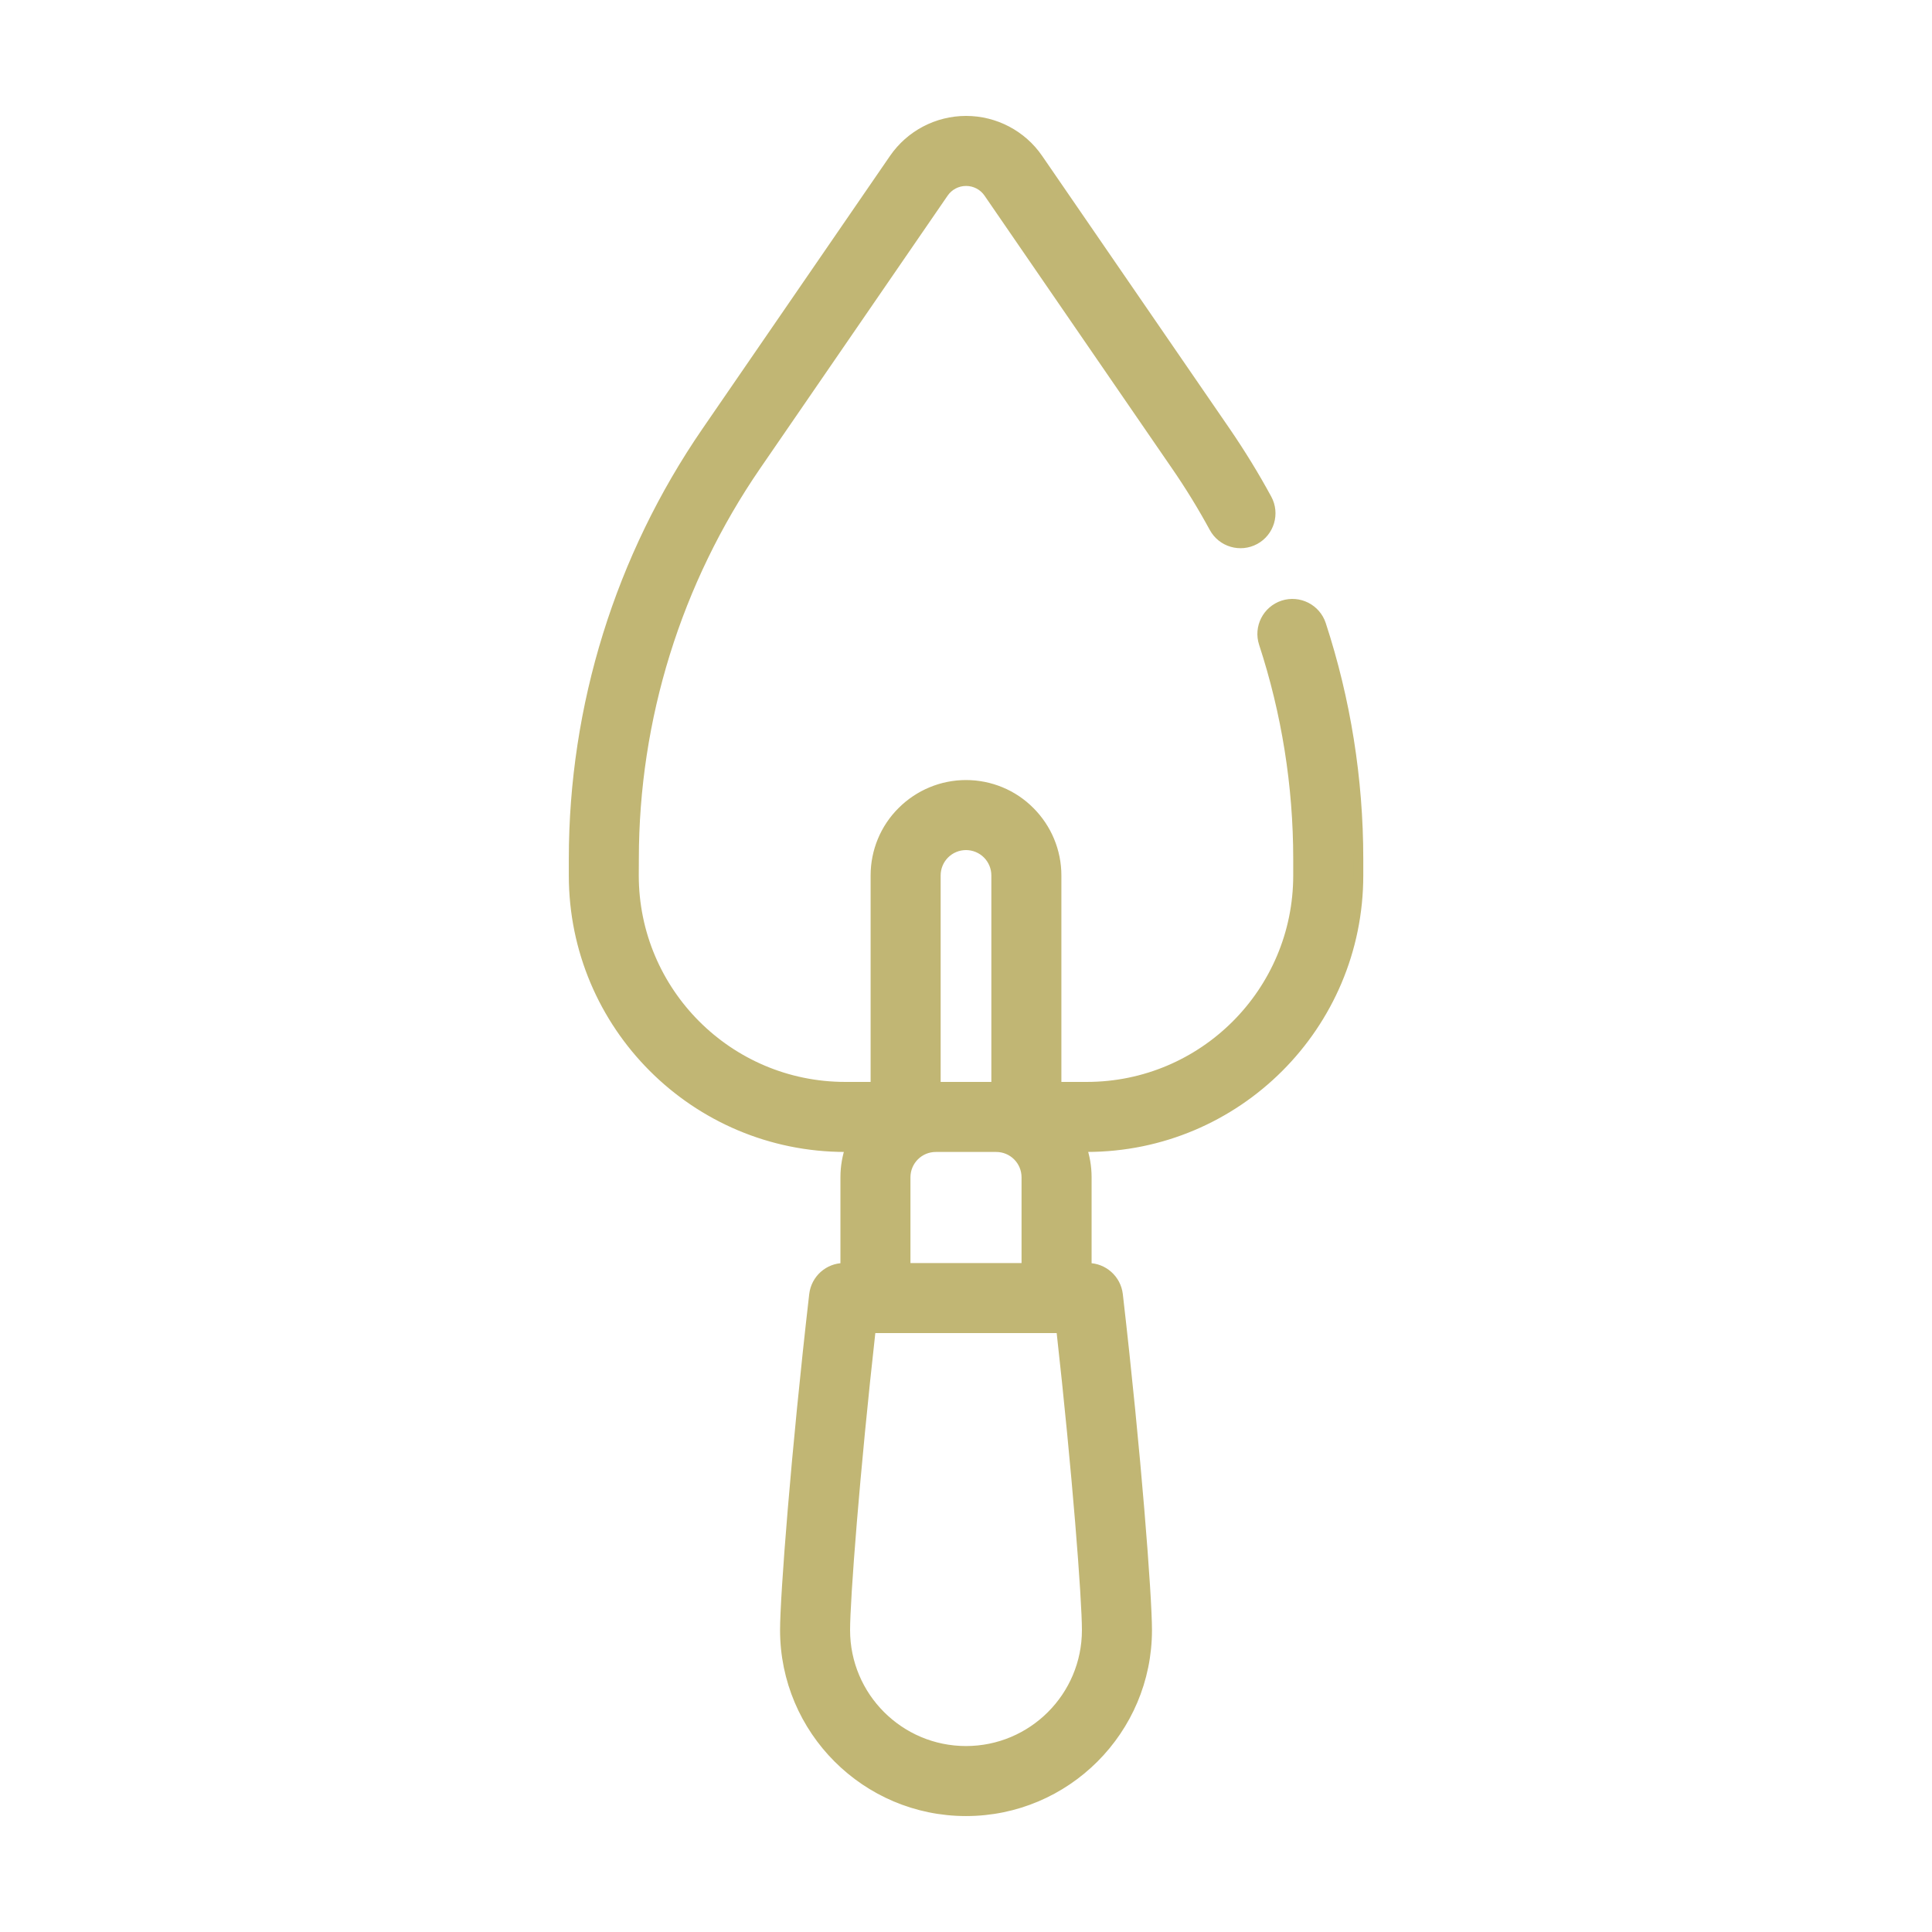 <?xml version="1.0" encoding="UTF-8"?> <svg xmlns="http://www.w3.org/2000/svg" viewBox="0 0 100 100" fill-rule="evenodd"><path d="m44.02 59.375h-0.266c-7.766 0-14.062-6.297-14.062-14.062v-0.852c0-7.902 2.398-15.617 6.875-22.129 3.695-5.375 7.91-11.504 9.703-14.117 0.844-1.23 2.242-1.965 3.734-1.965 1.492 0 2.891 0.734 3.734 1.965 1.797 2.609 6.012 8.742 9.703 14.117 0.773 1.129 1.488 2.293 2.137 3.488 0.414 0.758 0.133 1.707-0.625 2.117s-1.707 0.129-2.117-0.629c-0.598-1.098-1.254-2.172-1.969-3.207-3.695-5.375-7.91-11.504-9.703-14.117-0.262-0.383-0.695-0.609-1.16-0.609s-0.898 0.227-1.16 0.609c-1.797 2.613-6.012 8.742-9.703 14.117-4.117 5.992-6.324 13.09-6.324 20.359l-0.004 0.852c0 6.039 4.898 10.938 10.938 10.938h1.562v-10.938c0-1.242 0.492-2.438 1.375-3.312 0.879-0.879 2.07-1.375 3.312-1.375s2.438 0.492 3.312 1.375c0.879 0.879 1.375 2.07 1.375 3.312v10.938h1.562c6.039 0 10.938-4.898 10.938-10.938v-0.852c0-3.812-0.605-7.578-1.777-11.16-0.27-0.82 0.18-1.703 1-1.973 0.82-0.266 1.703 0.18 1.973 1 1.273 3.894 1.93 7.988 1.93 12.133v0.852c0 7.766-6.297 14.062-14.062 14.062h-0.266c0.172 0.488 0.266 1.016 0.266 1.562v4.688h0.062c0.793 0 1.461 0.594 1.555 1.383 0.953 8.25 1.508 15.629 1.508 17.367 0 5.172-4.203 9.375-9.375 9.375s-9.375-4.203-9.375-9.375c0-1.738 0.559-9.117 1.508-17.367 0.094-0.789 0.758-1.383 1.555-1.383h0.062v-4.688c0-0.547 0.094-1.074 0.266-1.562zm10.898 9.375h-9.836c-0.84 7.508-1.332 14.023-1.332 15.625 0 3.449 2.801 6.25 6.25 6.25s6.25-2.801 6.25-6.25c0-1.602-0.492-8.117-1.332-15.625zm-6.481-9.375c-0.863 0-1.562 0.699-1.562 1.562v4.688h6.25v-4.688c0-0.863-0.699-1.562-1.562-1.562zm3.125-3.125v-10.938c0-0.414-0.164-0.812-0.457-1.105s-0.691-0.457-1.105-0.457-0.812 0.164-1.105 0.457-0.457 0.691-0.457 1.105v10.938z" fill-rule="evenodd" fill="#c1b674" stroke-width="0.5" stroke="#c1b674"></path></svg> 